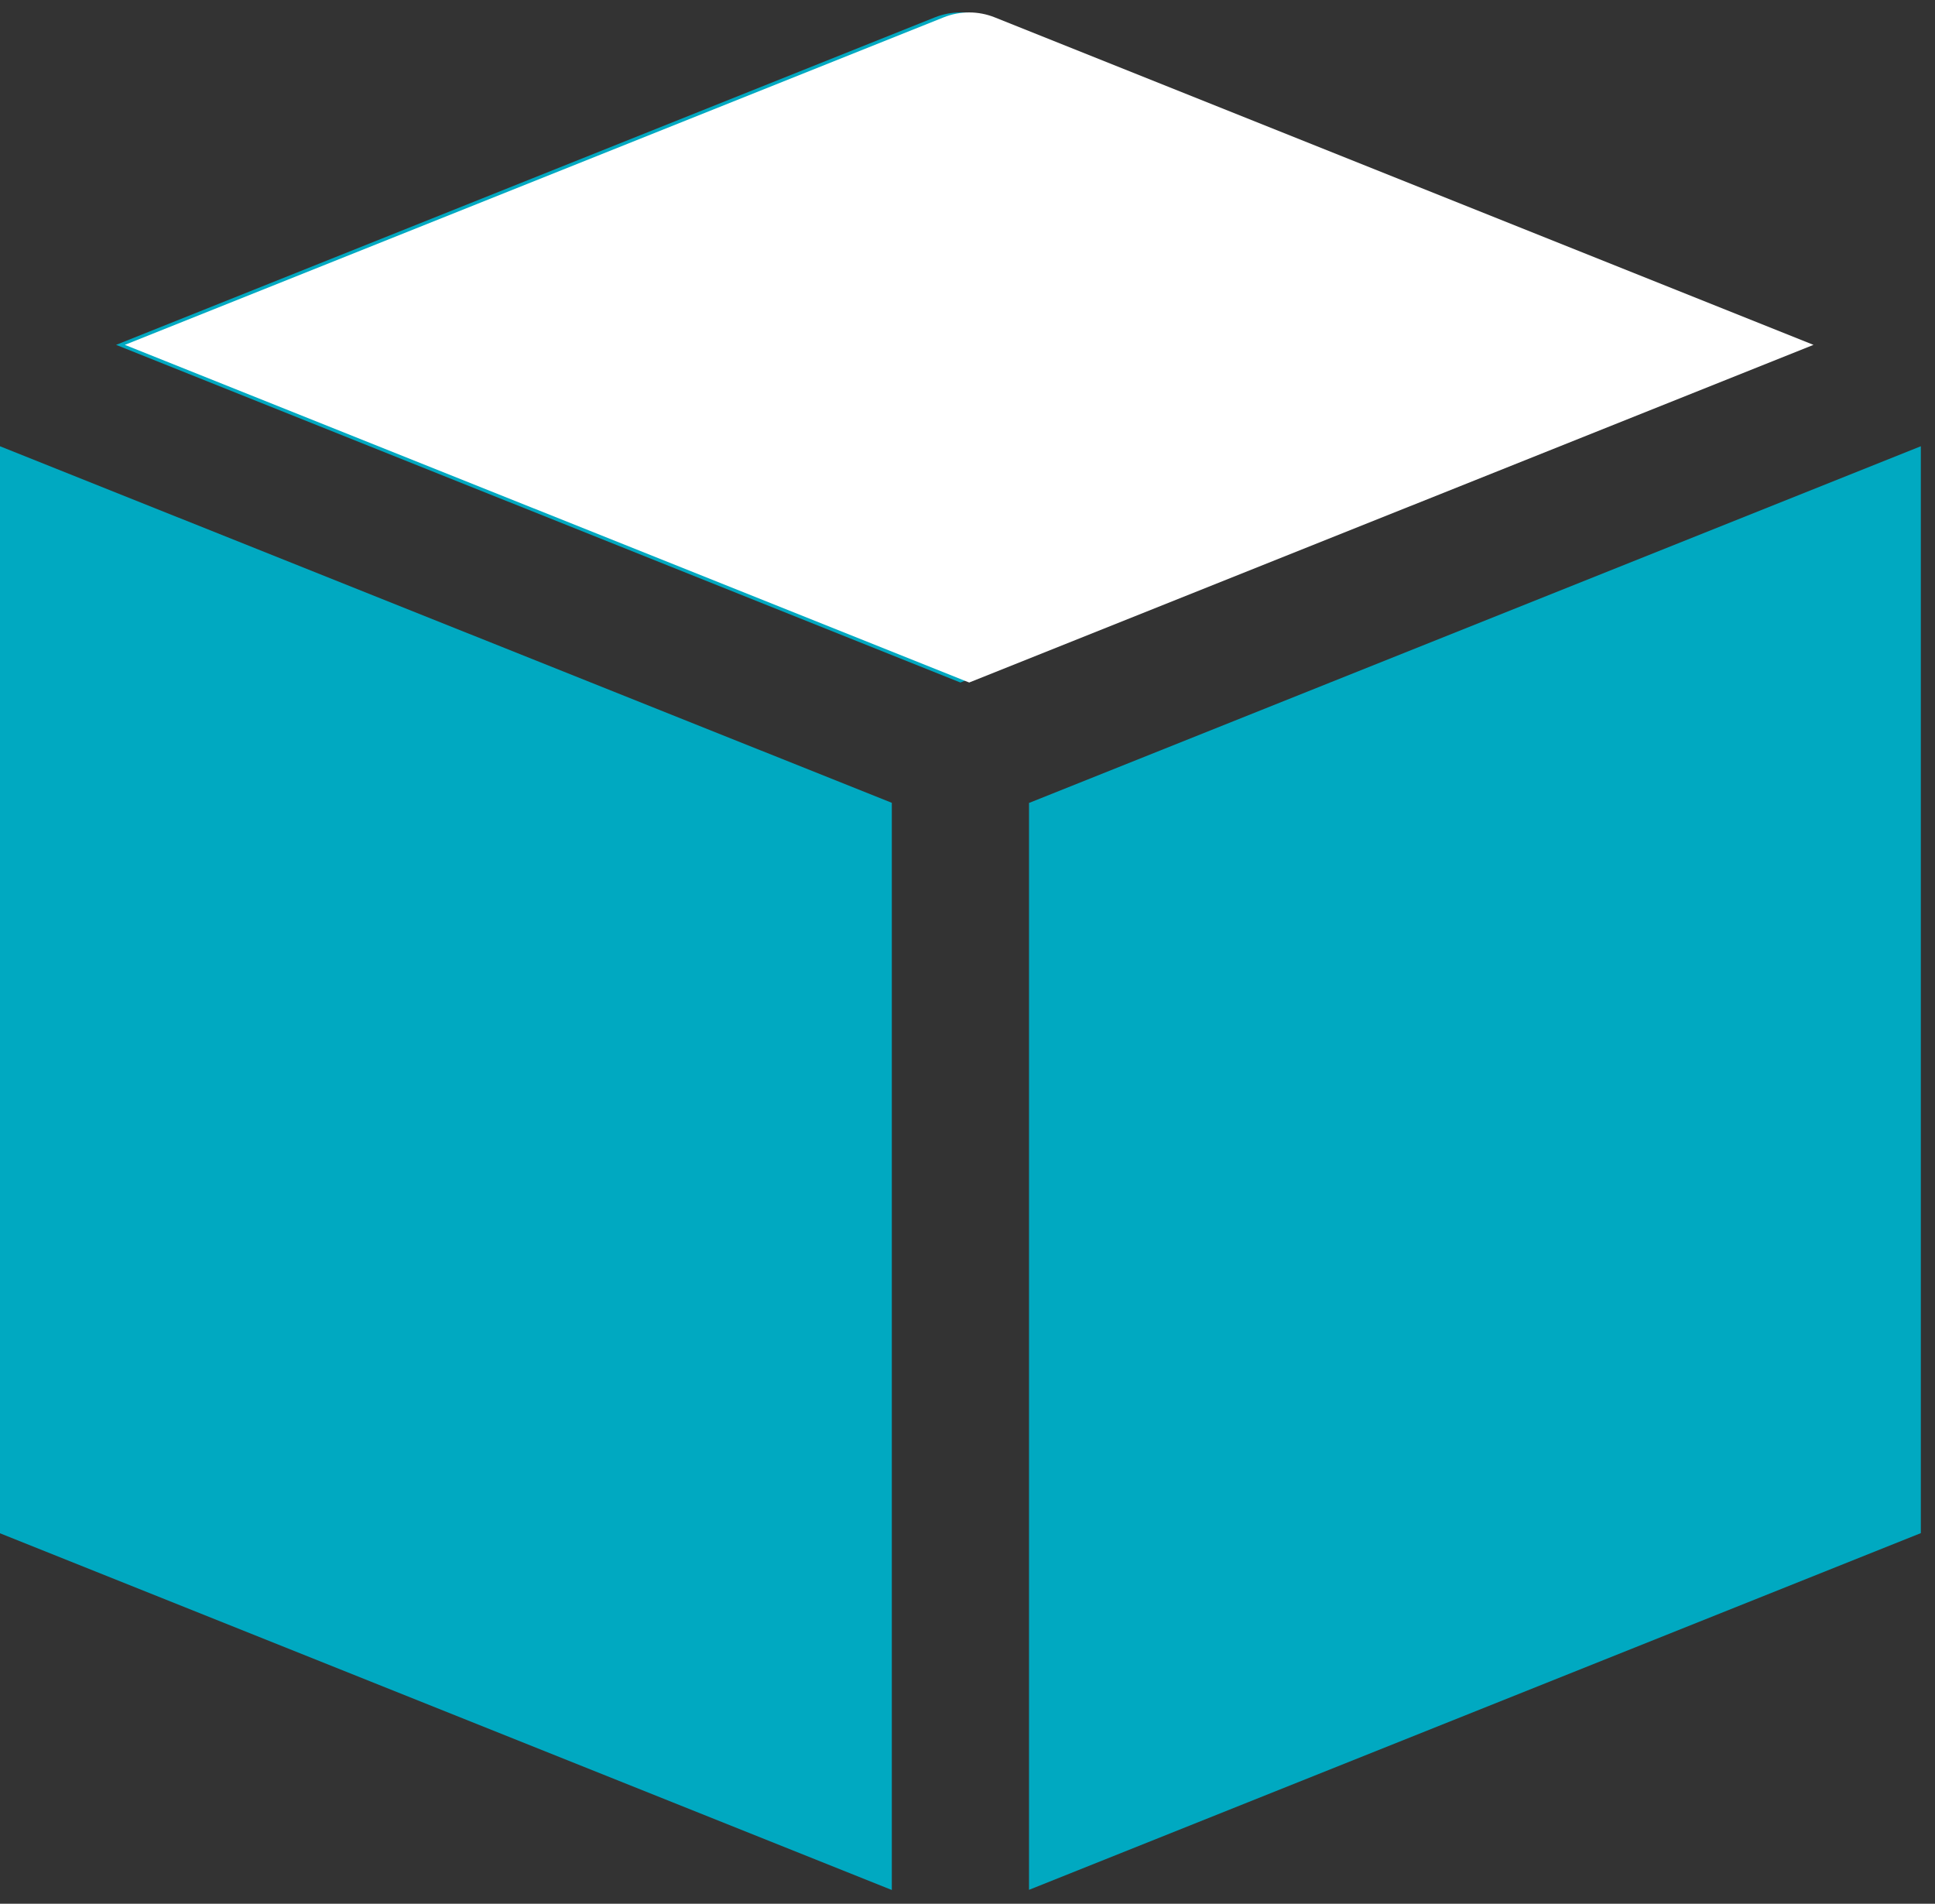<svg width="62" height="61" viewBox="0 0 62 61" fill="none" xmlns="http://www.w3.org/2000/svg">
<rect x="0" y="0" width="62" height="61" fill="#333333" stroke="none"/>
<path d="M31.59 0.556C31.066 0.346 30.48 0.346 29.955 0.556L3.719 11.05L30.773 21.869L57.827 11.05L31.59 0.556ZM61.546 14.299L32.971 25.728V60.554L61.546 49.124V14.303V14.299ZM28.575 60.559V25.724L0 14.299V49.129L28.575 60.559Z" fill="#00A9C1"/>
<path d="M31.871 0.556C31.347 0.346 30.761 0.346 30.236 0.556L4 11.05L31.054 21.869L58.107 11.05L31.871 0.556Z" fill="white"/>
</svg>
